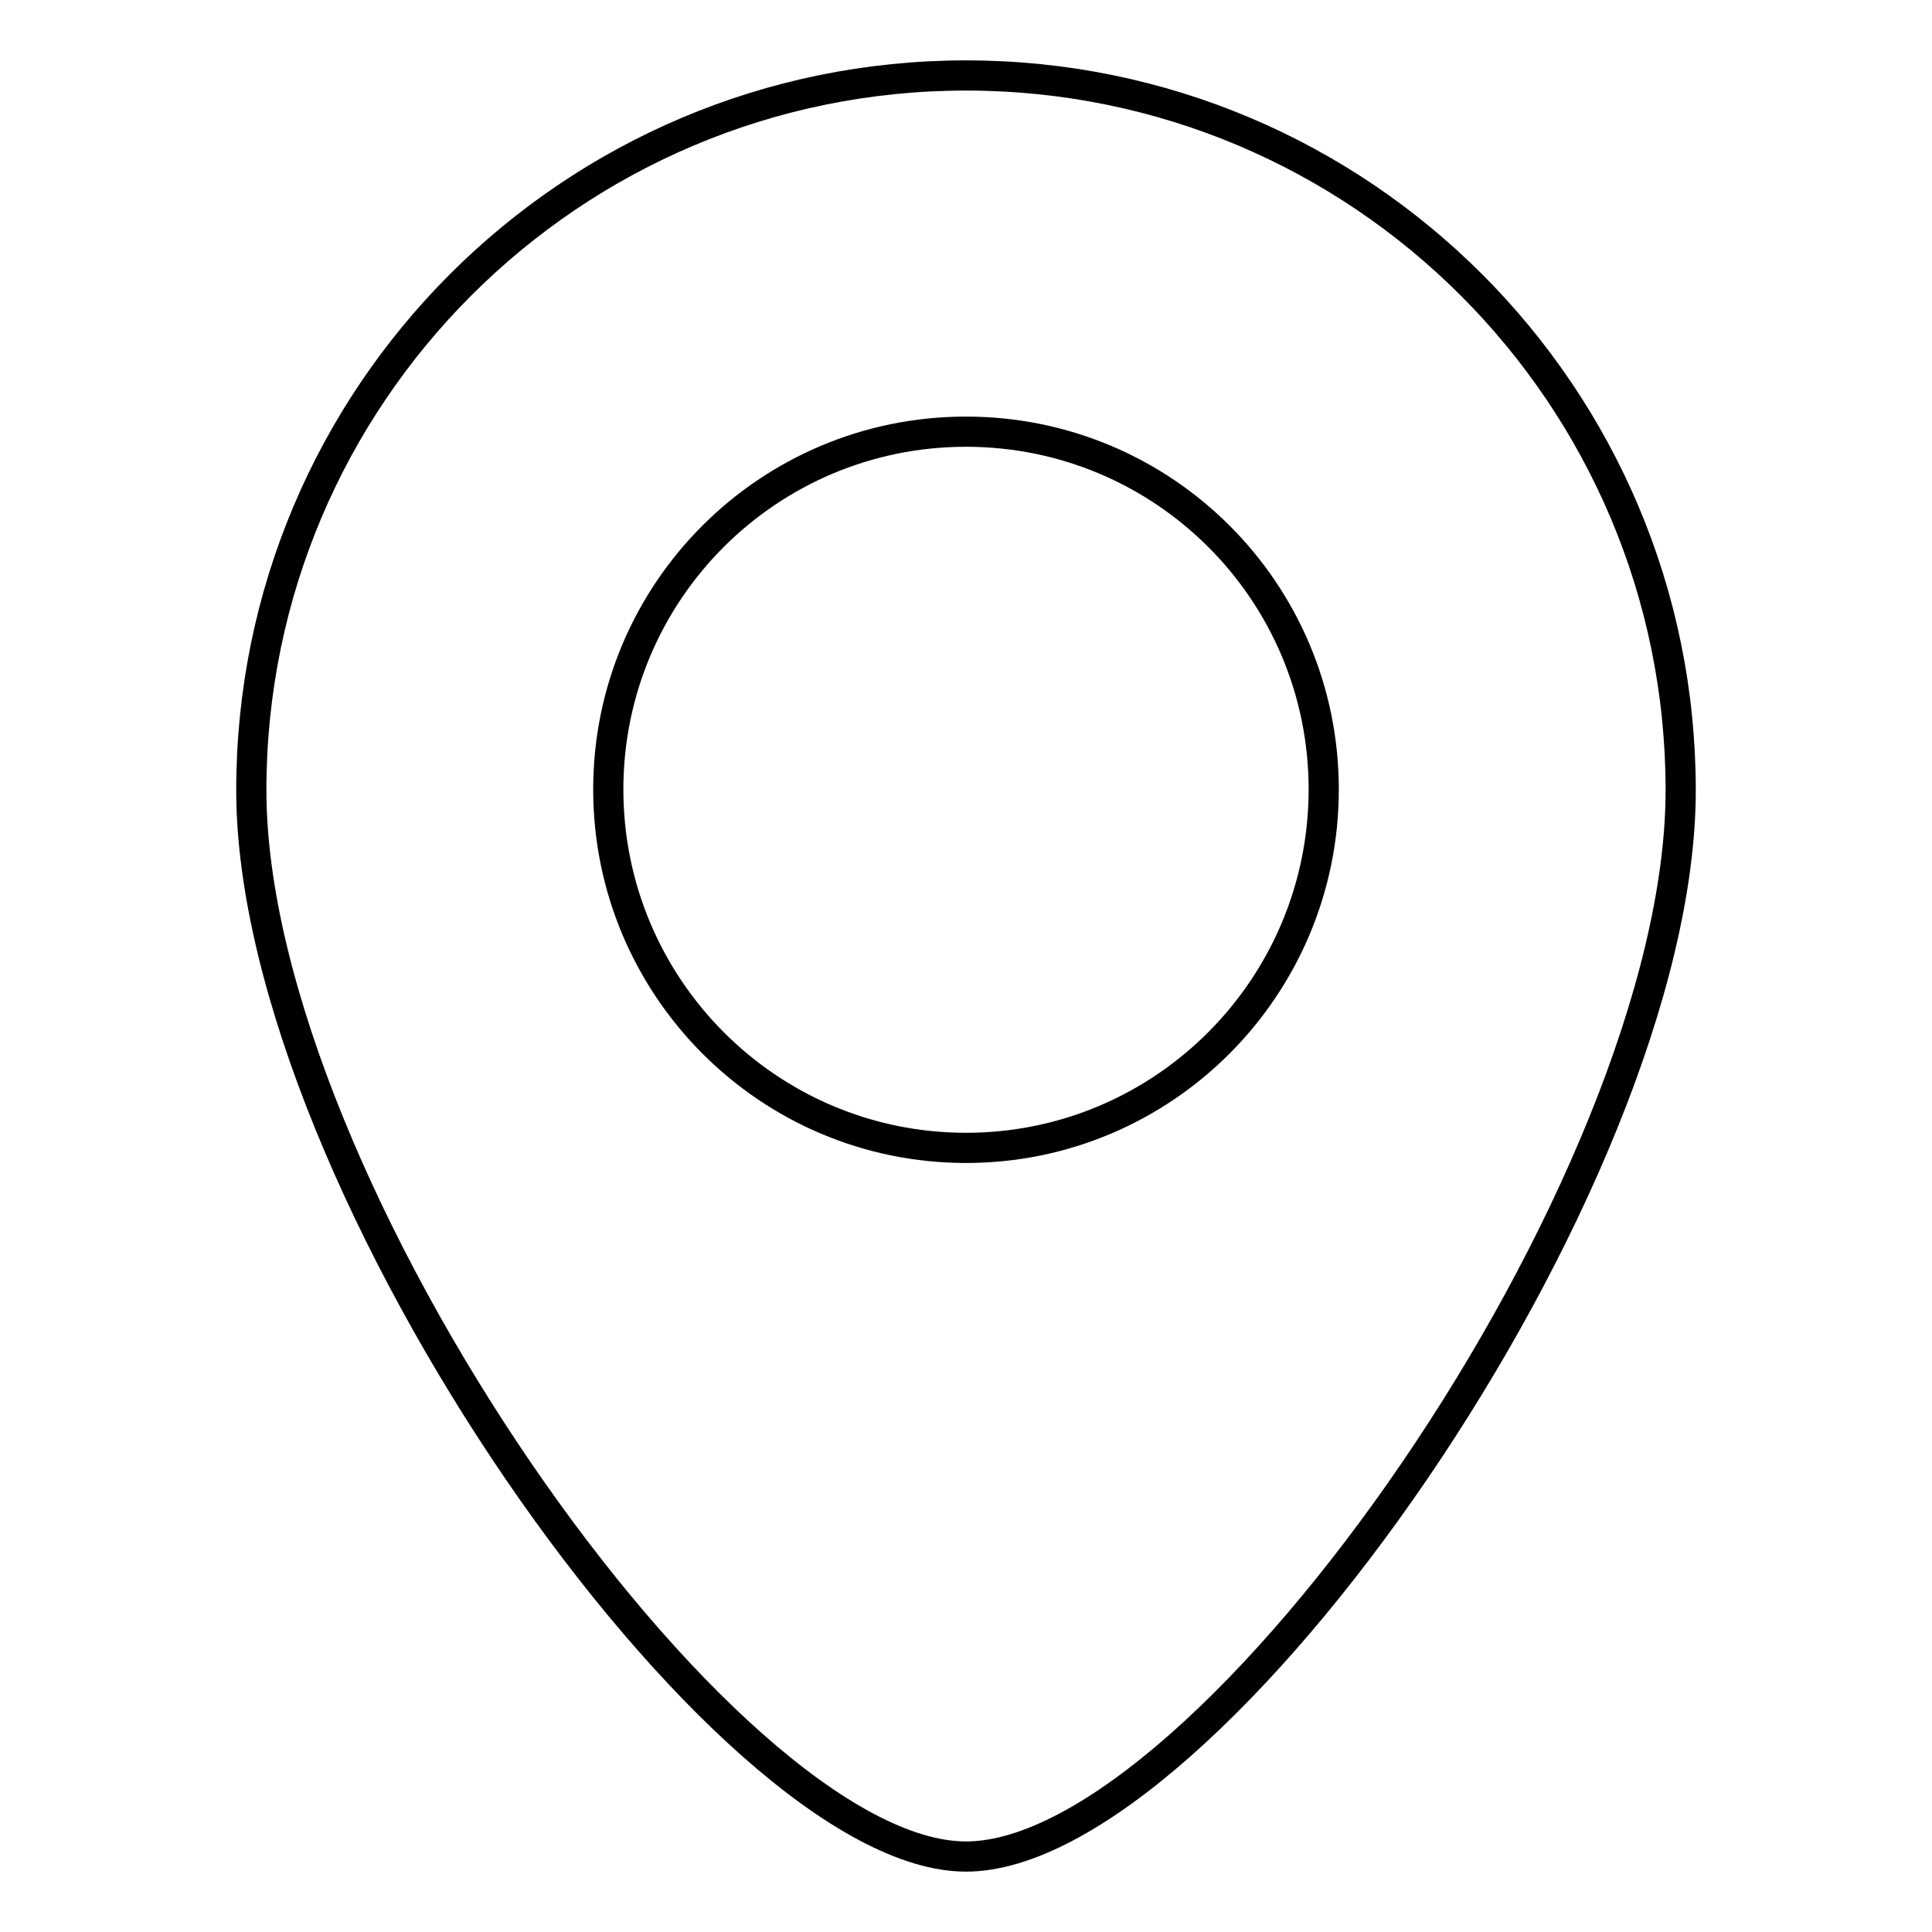 <?xml version="1.0" encoding="utf-8"?>
<!-- Svg Vector Icons : http://www.onlinewebfonts.com/icon -->
<!DOCTYPE svg PUBLIC "-//W3C//DTD SVG 1.1//EN" "http://www.w3.org/Graphics/SVG/1.1/DTD/svg11.dtd">
<svg version="1.1" xmlns="http://www.w3.org/2000/svg" xmlns:xlink="http://www.w3.org/1999/xlink" x="0px" y="0px" viewBox="0 0 256 256" enable-background="new 0 0 256 256" xml:space="preserve">
<g><g><path stroke-width="4" fill-opacity="0" stroke="#000000"  d="M128,10c-52.3,0-94.7,42.4-94.7,94.7C33.3,156.9,96.1,246,128,246c32.2,0,94.7-89.1,94.7-141.3C222.7,52.4,180.3,10,128,10L128,10z M128,152.1c-26.2,0-47.4-21.3-47.4-47.5s21.2-47.4,47.4-47.4s47.4,21.2,47.4,47.4C175.4,130.8,154.2,152.1,128,152.1L128,152.1z"/></g></g>
</svg>